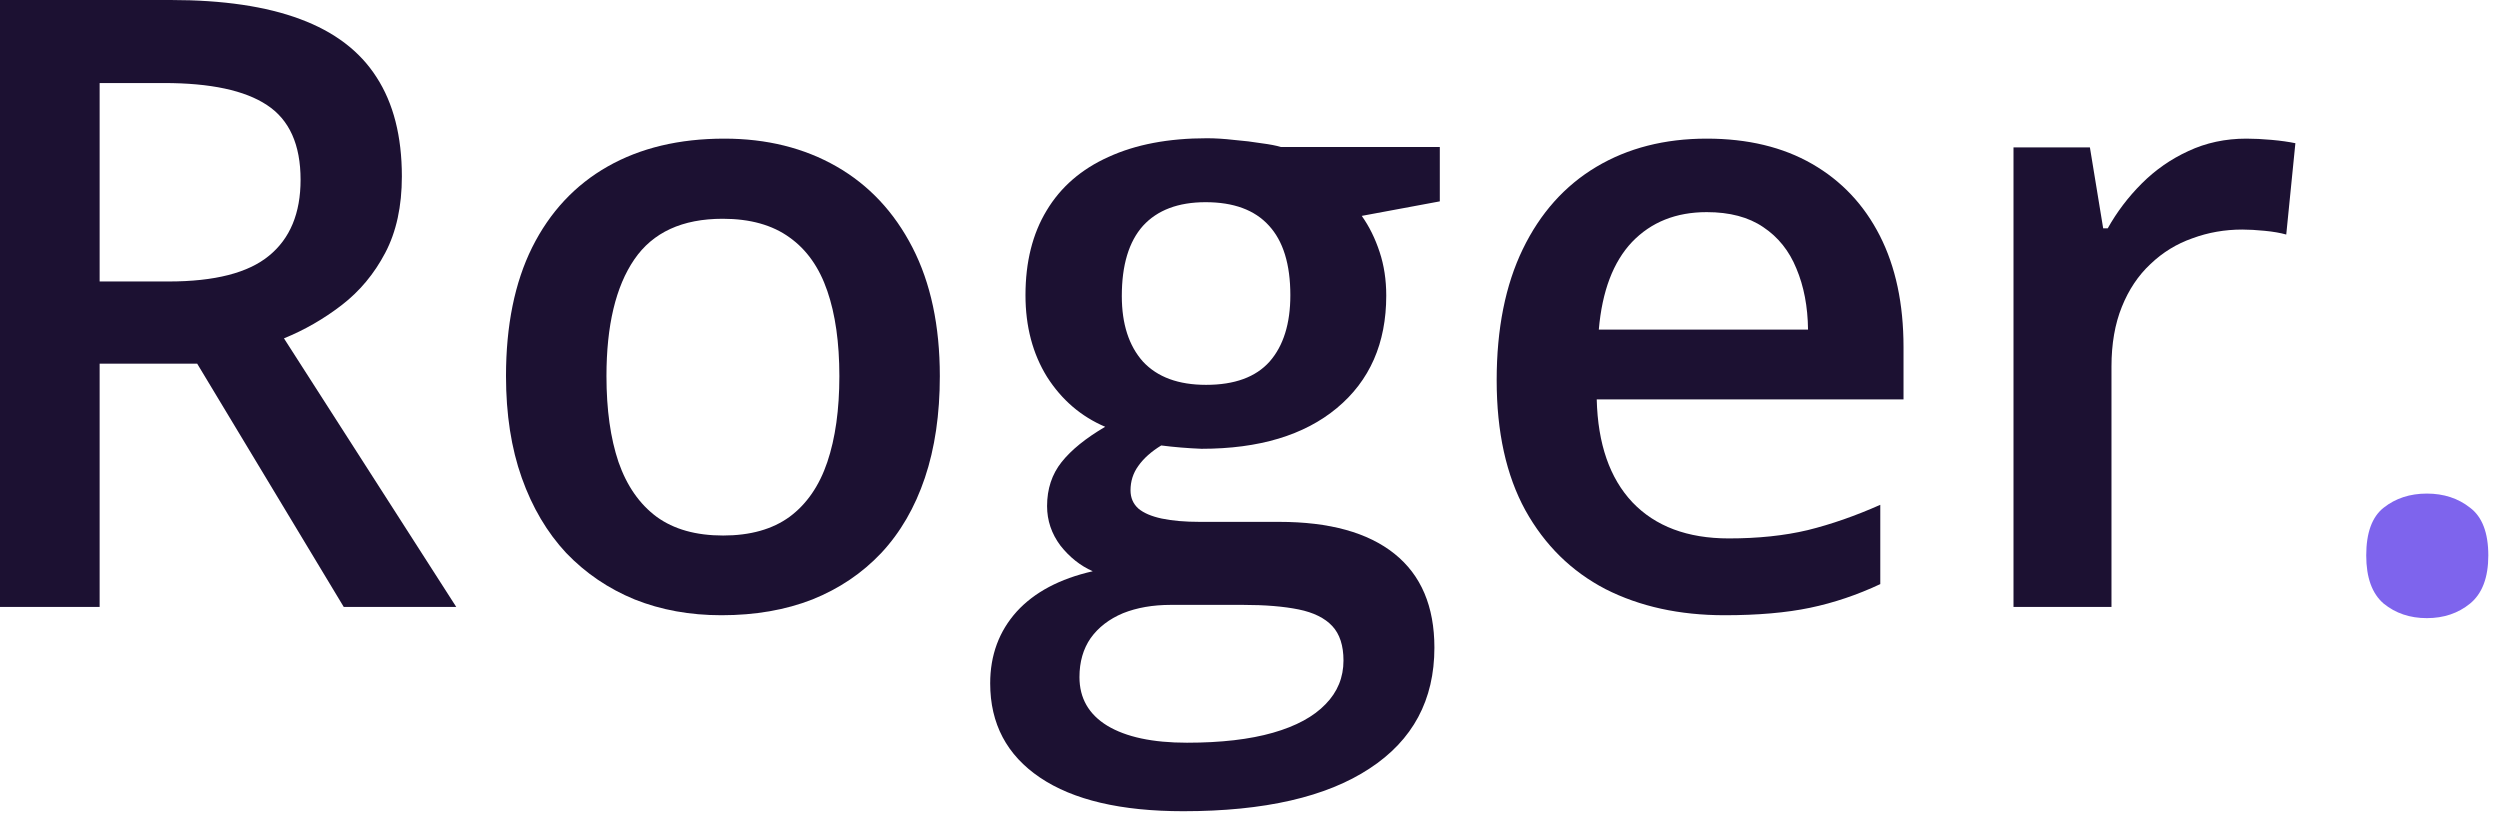 <svg width="130" height="43" viewBox="0 0 130 43" fill="none" xmlns="http://www.w3.org/2000/svg">
<g clip-path="url(#clip0_6001_500)">
<path d="M123.044 28.883C123.044 27.703 123.347 26.875 123.951 26.4C124.57 25.911 125.318 25.666 126.197 25.666C127.074 25.666 127.823 25.911 128.442 26.4C129.075 26.875 129.392 27.703 129.392 28.883C129.392 30.034 129.075 30.869 128.442 31.387C127.823 31.891 127.074 32.143 126.197 32.143C125.318 32.143 124.57 31.891 123.951 31.387C123.347 30.869 123.044 30.034 123.044 28.883Z" fill="#7E64ED"/>
<path d="M116.813 7.209C117.216 7.209 117.655 7.231 118.13 7.274C118.604 7.317 119.014 7.375 119.36 7.447L118.885 12.196C118.583 12.11 118.209 12.045 117.762 12.002C117.331 11.959 116.942 11.937 116.597 11.937C115.69 11.937 114.826 12.088 114.006 12.391C113.186 12.678 112.459 13.124 111.826 13.729C111.193 14.319 110.696 15.06 110.337 15.953C109.976 16.845 109.797 17.881 109.797 19.061V31.561H104.702V7.663H108.675L109.365 11.872H109.603C110.078 11.023 110.667 10.246 111.372 9.541C112.078 8.836 112.883 8.274 113.791 7.857C114.711 7.425 115.719 7.209 116.813 7.209Z" fill="#1C1132"/>
<path d="M88.751 7.209C90.88 7.209 92.708 7.648 94.234 8.526C95.759 9.404 96.933 10.649 97.753 12.261C98.573 13.873 98.983 15.802 98.983 18.047V20.767H83.03C83.087 23.084 83.706 24.868 84.886 26.12C86.081 27.372 87.751 27.998 89.895 27.998C91.42 27.998 92.787 27.855 93.997 27.567C95.22 27.265 96.479 26.826 97.775 26.25V30.373C96.58 30.934 95.364 31.345 94.126 31.604C92.889 31.863 91.406 31.992 89.679 31.992C87.333 31.992 85.268 31.539 83.483 30.632C81.713 29.711 80.324 28.344 79.317 26.531C78.324 24.717 77.827 22.465 77.827 19.774C77.827 17.097 78.281 14.823 79.187 12.952C80.094 11.081 81.368 9.656 83.008 8.677C84.649 7.699 86.563 7.209 88.751 7.209ZM88.751 11.031C87.153 11.031 85.858 11.549 84.865 12.585C83.886 13.621 83.31 15.139 83.138 17.14H94.018C94.004 15.945 93.802 14.887 93.414 13.966C93.04 13.045 92.464 12.326 91.686 11.808C90.924 11.29 89.945 11.031 88.751 11.031Z" fill="#1C1132"/>
<path d="M61.529 42.183C58.29 42.183 55.808 41.6 54.081 40.434C52.354 39.269 51.49 37.635 51.49 35.534C51.49 34.066 51.951 32.821 52.872 31.799C53.793 30.792 55.11 30.094 56.822 29.705C56.175 29.418 55.614 28.971 55.139 28.367C54.678 27.748 54.448 27.064 54.448 26.316C54.448 25.424 54.7 24.661 55.203 24.028C55.707 23.395 56.463 22.783 57.47 22.193C56.218 21.66 55.211 20.797 54.448 19.602C53.699 18.393 53.325 16.976 53.325 15.35C53.325 13.623 53.692 12.155 54.426 10.946C55.16 9.722 56.232 8.794 57.643 8.161C59.053 7.513 60.759 7.189 62.759 7.189C63.191 7.189 63.659 7.218 64.162 7.276C64.68 7.319 65.155 7.376 65.587 7.448C66.033 7.506 66.371 7.571 66.602 7.643H74.87V10.471L70.811 11.226C71.2 11.773 71.509 12.399 71.74 13.104C71.97 13.795 72.085 14.551 72.085 15.371C72.085 17.846 71.229 19.797 69.516 21.221C67.818 22.632 65.472 23.337 62.478 23.337C61.759 23.308 61.061 23.251 60.384 23.164C59.866 23.481 59.471 23.834 59.197 24.222C58.924 24.596 58.787 25.021 58.787 25.496C58.787 25.884 58.924 26.201 59.197 26.446C59.471 26.676 59.873 26.849 60.406 26.964C60.953 27.079 61.615 27.137 62.392 27.137H66.515C69.135 27.137 71.135 27.691 72.517 28.799C73.898 29.907 74.589 31.533 74.589 33.678C74.589 36.398 73.467 38.492 71.221 39.96C68.976 41.442 65.745 42.183 61.529 42.183ZM61.723 38.621C63.493 38.621 64.983 38.449 66.192 38.103C67.4 37.758 68.314 37.261 68.933 36.614C69.552 35.98 69.861 35.225 69.861 34.347C69.861 33.57 69.667 32.972 69.279 32.555C68.89 32.138 68.307 31.85 67.53 31.691C66.753 31.533 65.789 31.454 64.637 31.454H60.881C59.946 31.454 59.118 31.598 58.398 31.886C57.679 32.188 57.117 32.62 56.715 33.181C56.326 33.742 56.132 34.419 56.132 35.21C56.132 36.304 56.614 37.146 57.578 37.736C58.557 38.326 59.938 38.621 61.723 38.621ZM62.716 20.012C64.198 20.012 65.299 19.61 66.019 18.803C66.738 17.983 67.098 16.832 67.098 15.35C67.098 13.738 66.724 12.529 65.976 11.723C65.242 10.917 64.148 10.514 62.694 10.514C61.27 10.514 60.183 10.924 59.434 11.744C58.701 12.565 58.334 13.781 58.334 15.393C58.334 16.846 58.701 17.983 59.434 18.803C60.183 19.61 61.277 20.012 62.716 20.012Z" fill="#1C1132"/>
<path d="M48.871 19.558C48.871 21.544 48.612 23.307 48.094 24.847C47.576 26.387 46.82 27.689 45.827 28.754C44.834 29.805 43.64 30.611 42.244 31.172C40.848 31.719 39.272 31.992 37.516 31.992C35.875 31.992 34.371 31.719 33.004 31.172C31.637 30.611 30.45 29.805 29.442 28.754C28.449 27.689 27.679 26.387 27.132 24.847C26.585 23.307 26.312 21.544 26.312 19.558C26.312 16.924 26.765 14.693 27.672 12.866C28.593 11.023 29.903 9.62 31.601 8.656C33.299 7.692 35.321 7.209 37.667 7.209C39.869 7.209 41.812 7.692 43.496 8.656C45.18 9.62 46.497 11.023 47.446 12.866C48.396 14.708 48.871 16.938 48.871 19.558ZM31.536 19.558C31.536 21.299 31.745 22.789 32.162 24.026C32.594 25.264 33.256 26.214 34.148 26.876C35.041 27.524 36.192 27.847 37.602 27.847C39.013 27.847 40.164 27.524 41.056 26.876C41.949 26.214 42.603 25.264 43.021 24.026C43.438 22.789 43.647 21.299 43.647 19.558C43.647 17.816 43.438 16.341 43.021 15.132C42.603 13.909 41.949 12.981 41.056 12.347C40.164 11.7 39.006 11.376 37.581 11.376C35.48 11.376 33.947 12.081 32.983 13.492C32.018 14.902 31.536 16.924 31.536 19.558Z" fill="#1C1132"/>
<path d="M8.873 6.10352e-05C11.593 6.10352e-05 13.838 0.331 15.608 0.993C17.392 1.655 18.717 2.663 19.58 4.015C20.458 5.368 20.897 7.088 20.897 9.175C20.897 10.729 20.609 12.053 20.033 13.147C19.458 14.241 18.702 15.148 17.767 15.867C16.831 16.587 15.831 17.162 14.766 17.594L23.725 31.561H17.875L10.254 18.911H5.181V31.561H0V6.10352e-05H8.873ZM8.527 4.318H5.181V14.637H8.765C11.168 14.637 12.909 14.19 13.989 13.298C15.083 12.406 15.63 11.089 15.63 9.348C15.63 7.52 15.047 6.225 13.881 5.462C12.73 4.699 10.945 4.318 8.527 4.318Z" fill="#1C1132"/>
</g>
<defs>
<clipPath id="clip0_6001_500">
<rect width="130" height="42.752" fill="white"/>
</clipPath>
</defs>
</svg>
